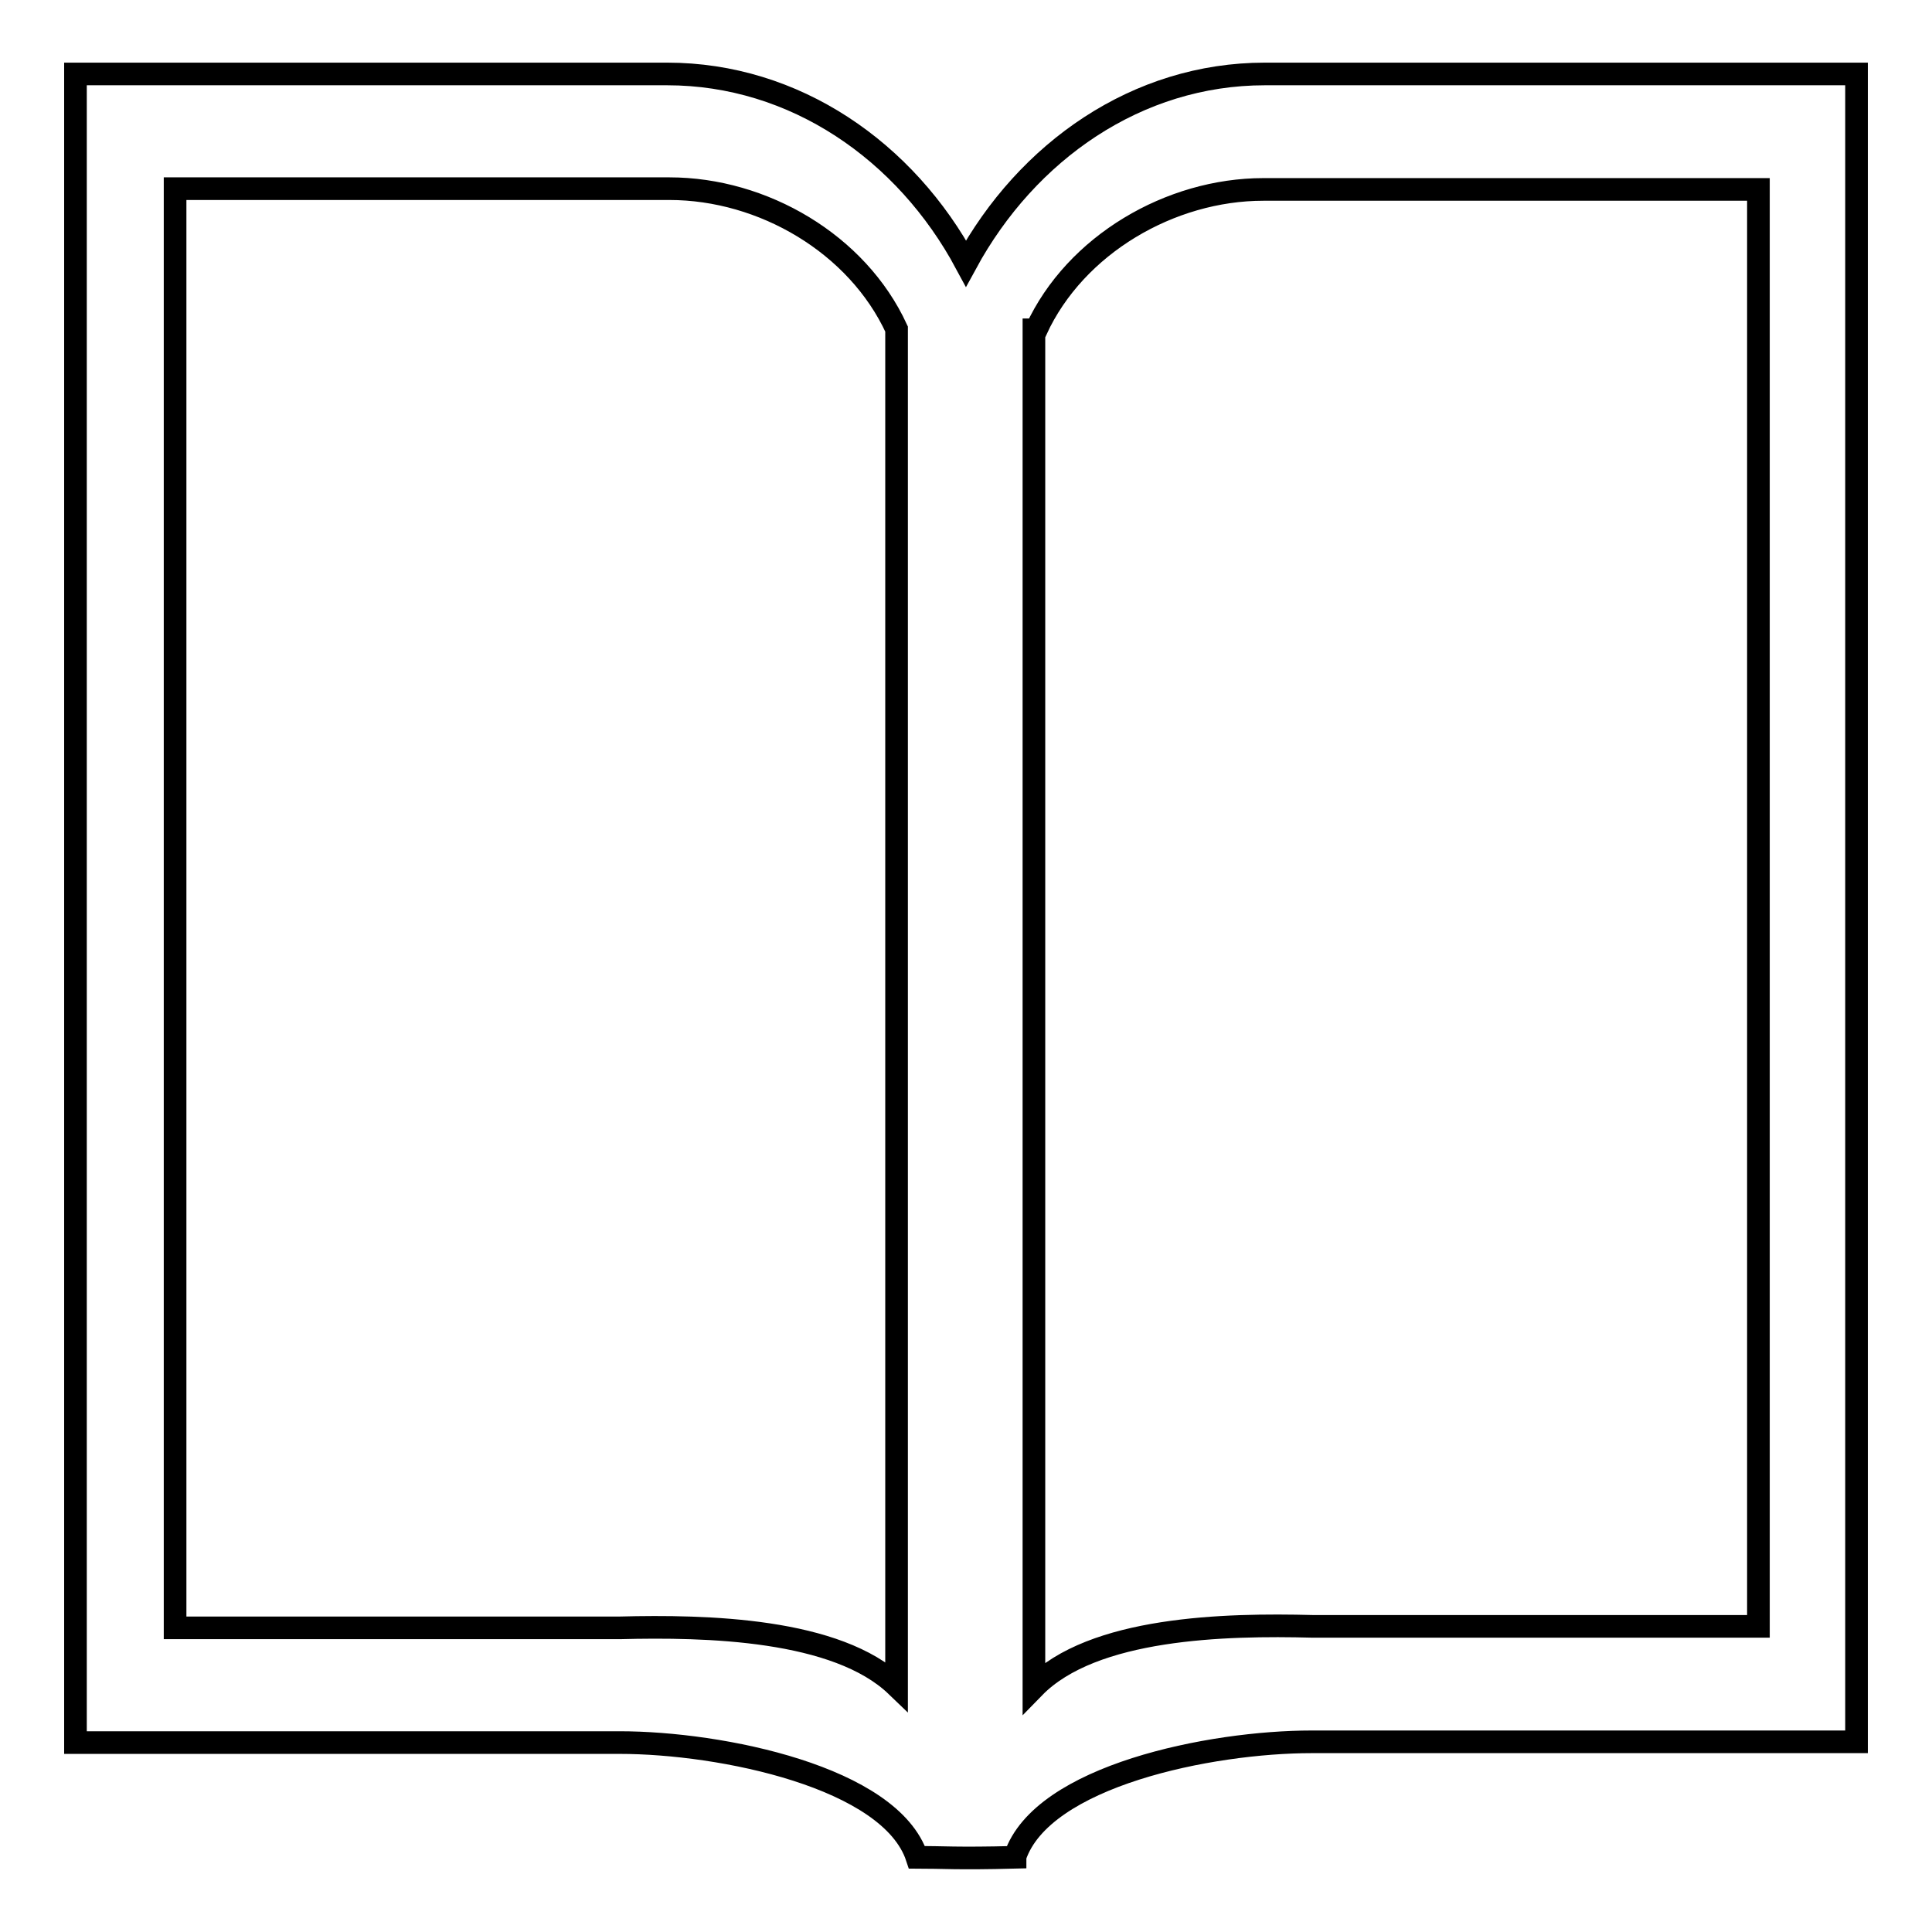 <?xml version="1.0" encoding="utf-8"?>
<!-- Svg Vector Icons : http://www.onlinewebfonts.com/icon -->
<!DOCTYPE svg PUBLIC "-//W3C//DTD SVG 1.1//EN" "http://www.w3.org/Graphics/SVG/1.1/DTD/svg11.dtd">
<svg version="1.1" xmlns="http://www.w3.org/2000/svg" xmlns:xlink="http://www.w3.org/1999/xlink" x="0px" y="0px" viewBox="0 0 256 256" enable-background="new 0 0 256 256" xml:space="preserve">
<g> <path stroke-width="3" fill-opacity="0" stroke="#000000"  d="M167.6,9.8c-16.9,0-31.5,10.2-39.6,25.1C120,20,105.3,9.8,88.4,9.8H10v221.1h72.1 c13.5,0,35.9,4.6,39.4,15.2c3.4,0,5.2,0.2,13,0V246c3.6-10.7,25.9-15.2,39.3-15.2H246V9.8H167.6L167.6,9.8z M82.1,215.7H23.2V25 h65.5c12.4,0,24.9,7.3,30.1,18.6v179.8C110.9,215.8,93.6,215.4,82.1,215.7z M233,215.5h-59.1c-11.5-0.3-29.1,0.1-36.9,8.1V43.7h0.3 c5.2-11.3,17.8-18.6,30.1-18.6H233V215.5z"/></g>
</svg>